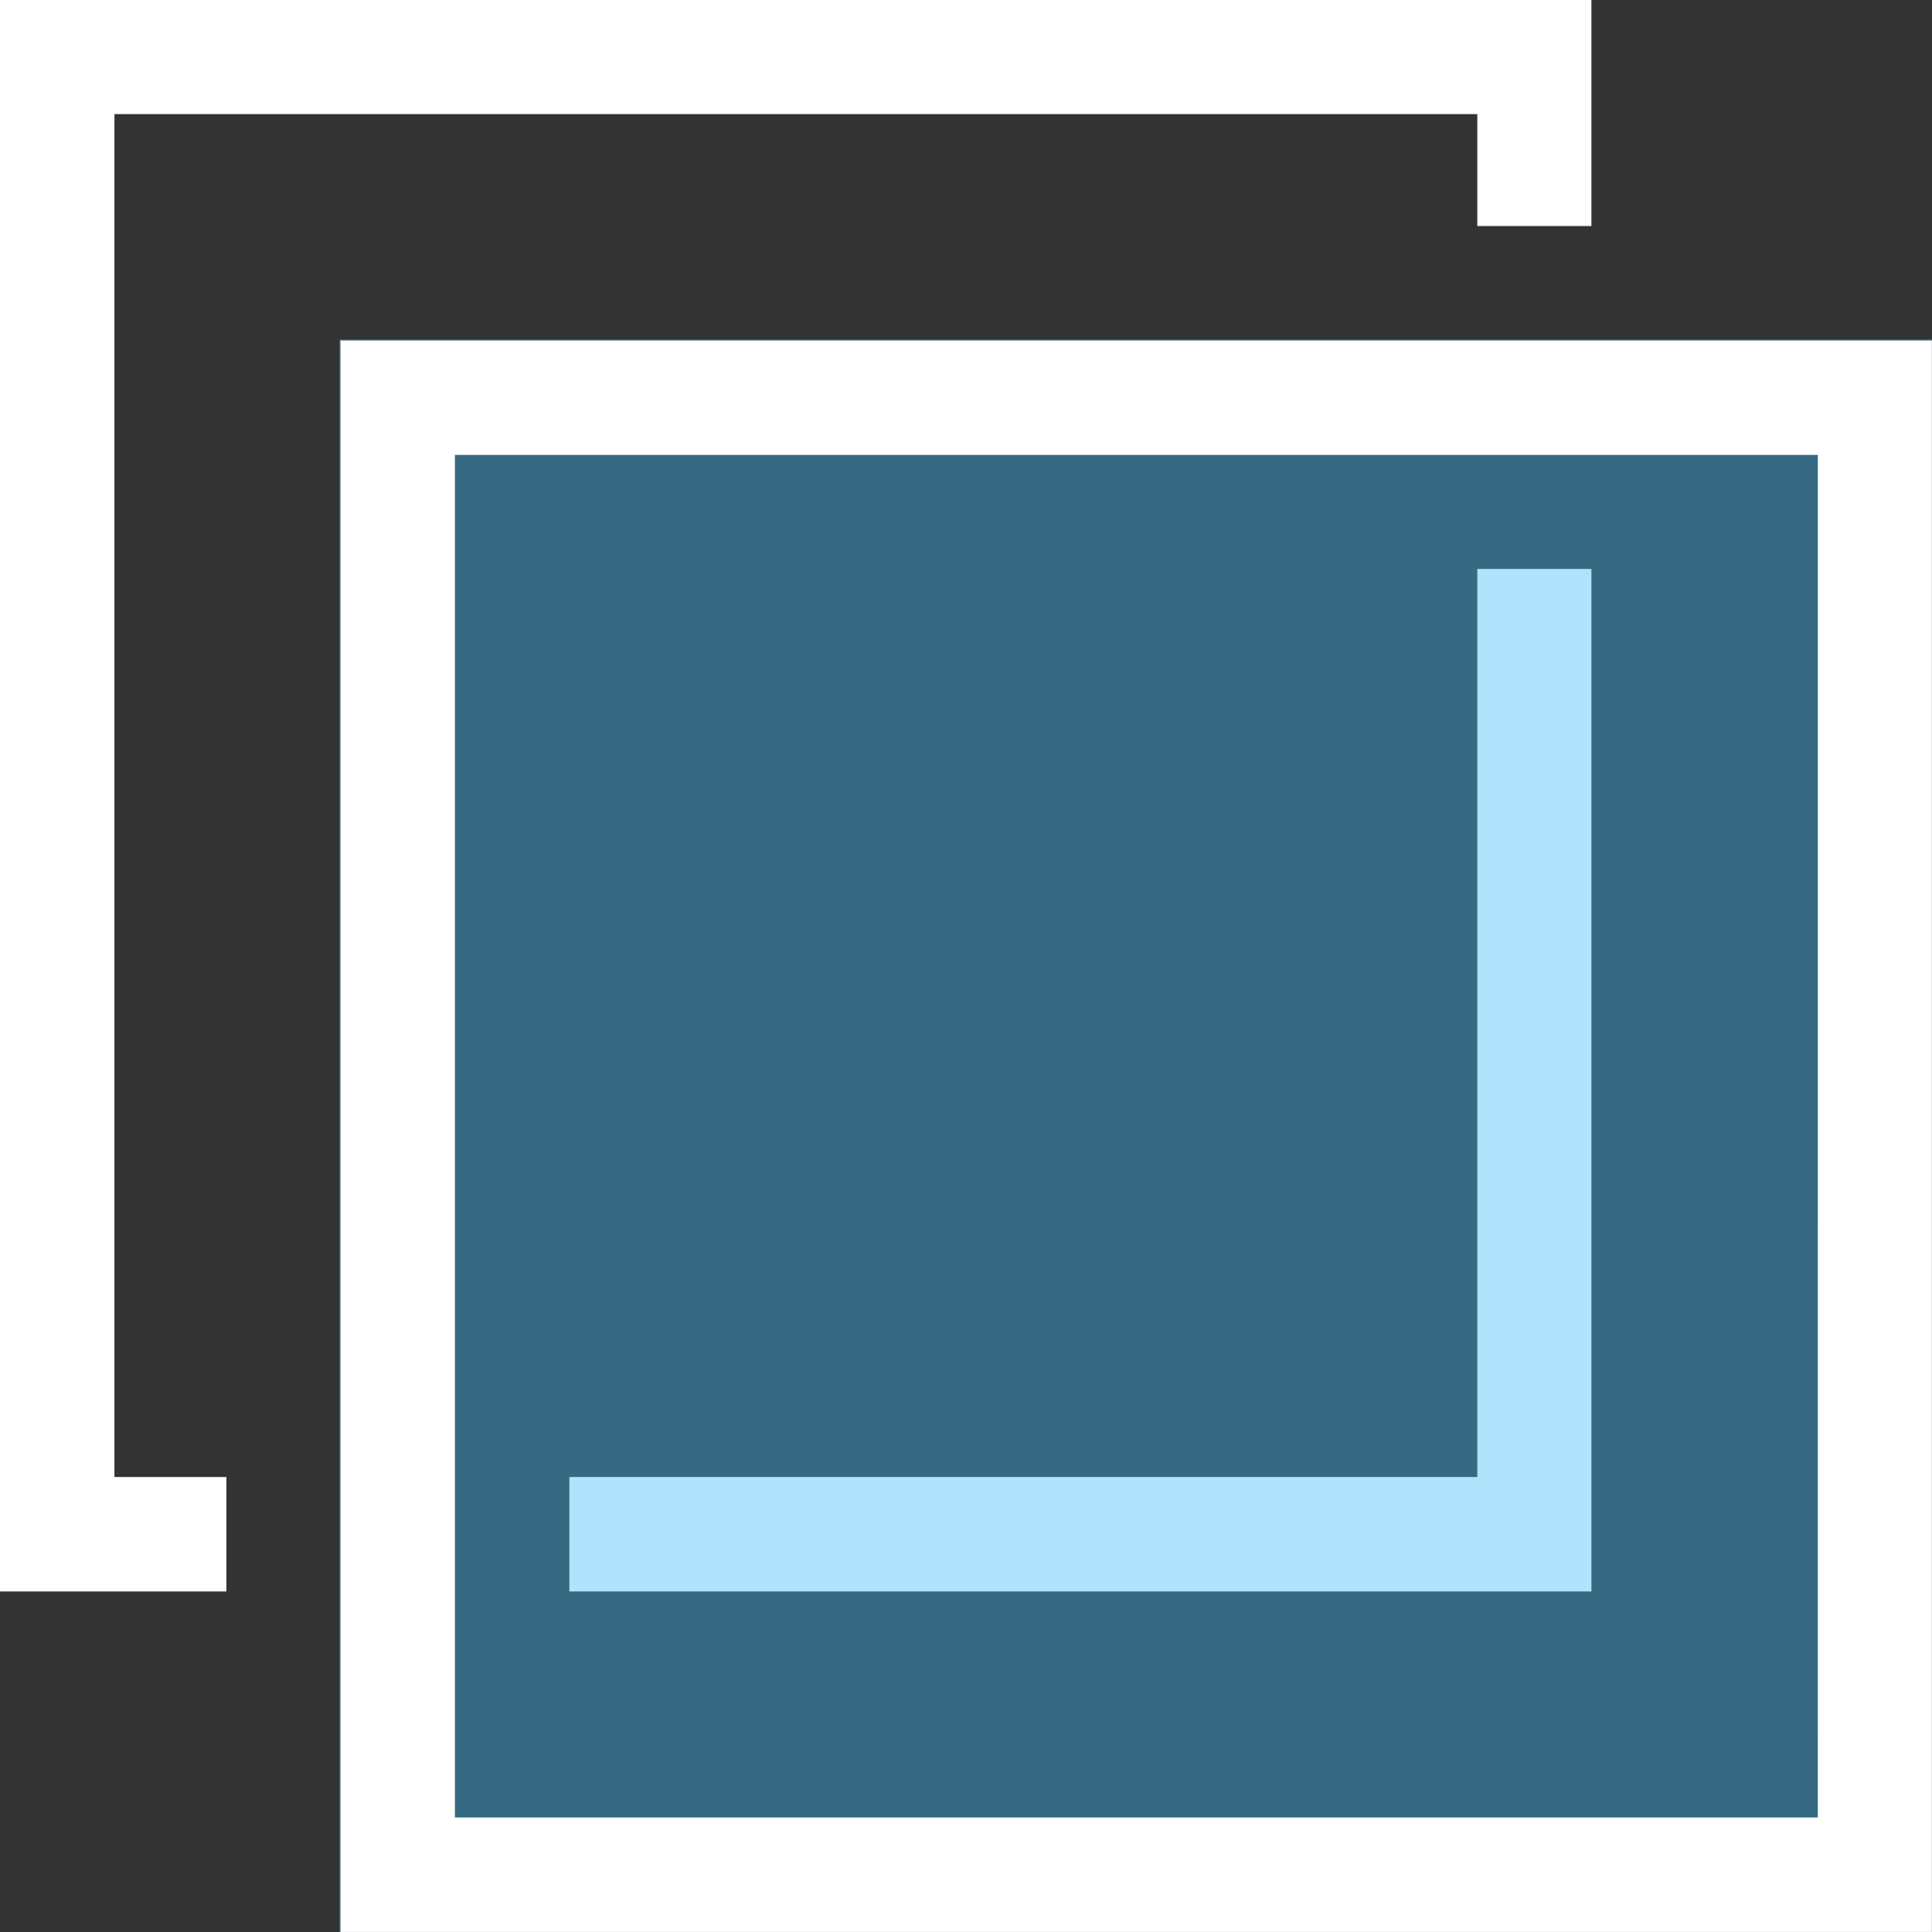 <svg width="563" height="563" viewBox="0 0 563 563" fill="none" xmlns="http://www.w3.org/2000/svg">
<rect x="0" y="0" width="563" height="563" fill="#333333" stroke="none"/>
<path d="M430.499 430.413H165.918V463.762H463.748V165.803H430.499V430.413Z" fill="white"/>
<path d="M33.349 33.249H430.499V65.871H463.748V0H0V463.762H65.971V430.413H33.349V33.249Z" fill="white"/>
<rect x="98.889" y="98.889" width="464.078" height="464.078" fill="#38BDF8" fill-opacity="0.4"/>
<path d="M463.748 99.219H430.498H99.219V430.413V463.762V562.981H562.967V99.219H463.748ZM529.718 529.633H132.568V463.762V430.413V132.569H430.513H463.762H529.732L529.718 529.633Z" fill="white"/>
</svg>
